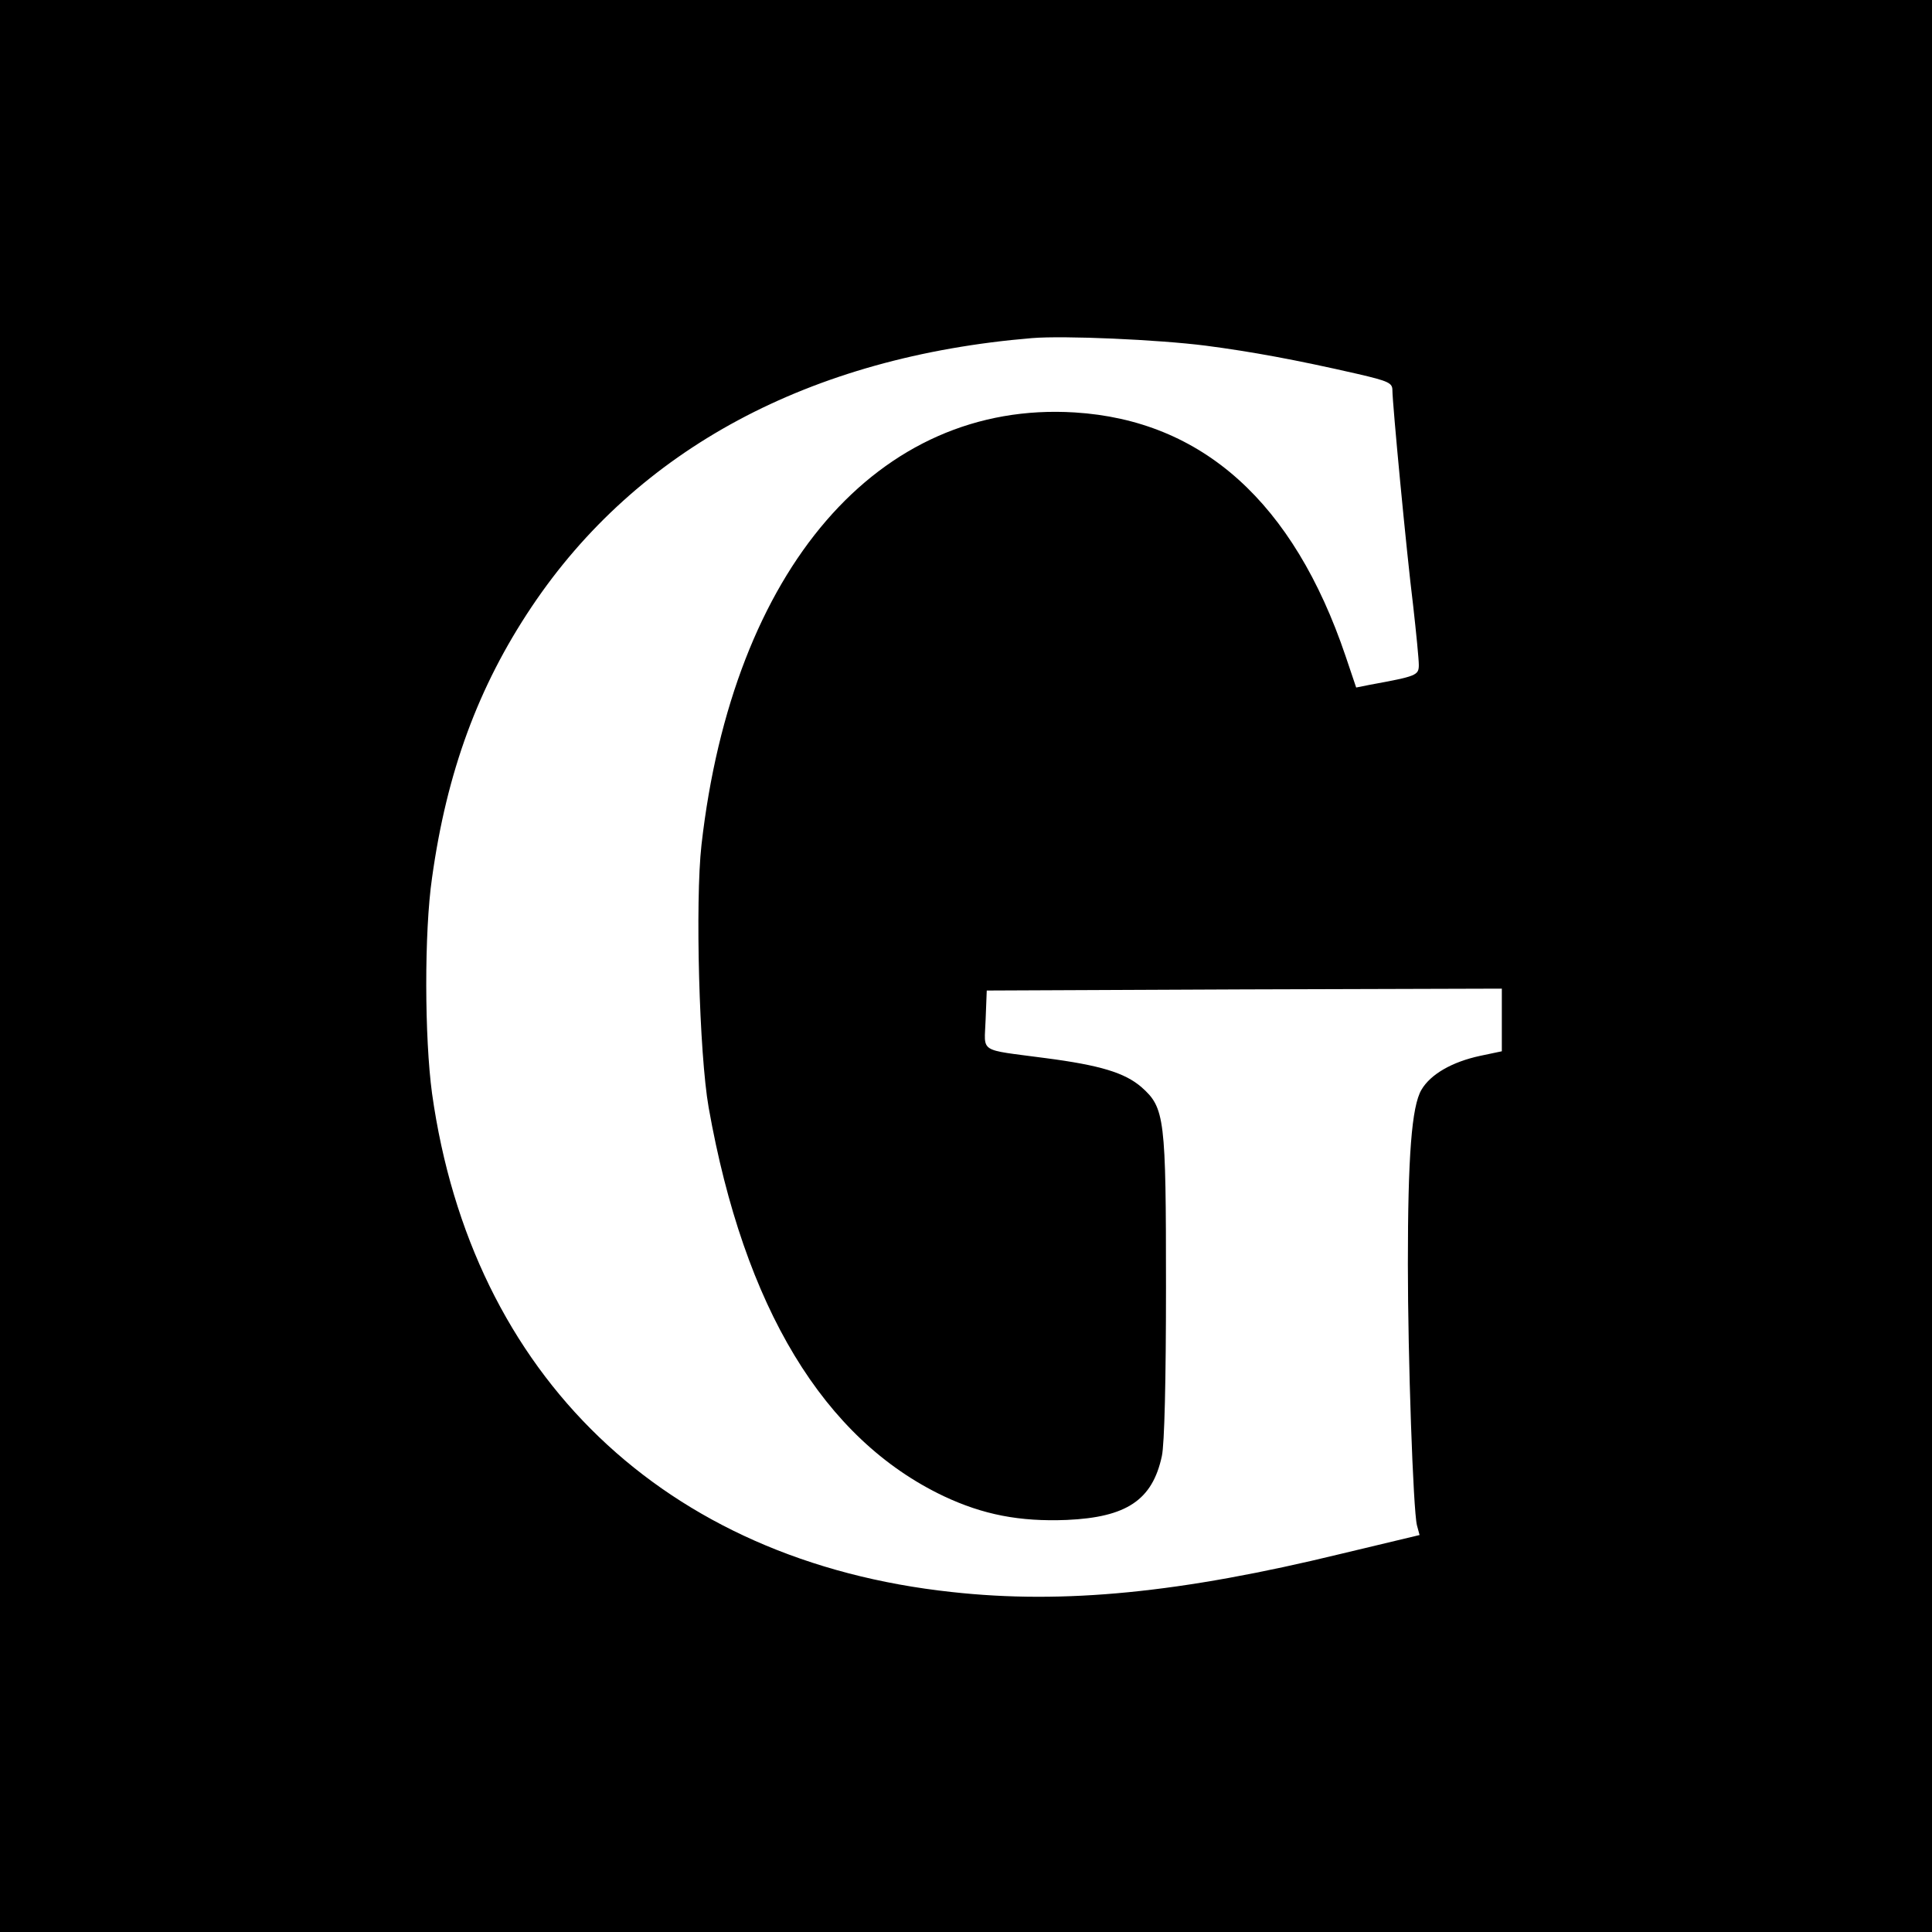 <?xml version="1.0" standalone="no"?>
<!DOCTYPE svg PUBLIC "-//W3C//DTD SVG 20010904//EN"
 "http://www.w3.org/TR/2001/REC-SVG-20010904/DTD/svg10.dtd">
<svg version="1.0" xmlns="http://www.w3.org/2000/svg"
 width="512pt" height="512pt" viewBox="0 0 512 512"
 preserveAspectRatio="xMidYMid meet">
<g transform="translate(0,512) scale(0.1,-0.1)"
fill="#000000" stroke="none">
<path d="M0 2560 l0 -2560 2560 0 2560 0 0 2560 0 2560 -2560 0 -2560 0 0
-2560z m3195 1644 c122 -16 237 -37 403 -75 82 -19 92 -24 92 -43 0 -34 37
-426 55 -571 8 -71 15 -142 15 -157 0 -28 -6 -30 -131 -53 l-35 -7 -28 83
c-138 408 -380 625 -718 646 -520 32 -906 -415 -989 -1146 -17 -151 -6 -554
19 -696 94 -530 305 -879 623 -1030 104 -49 201 -68 326 -63 159 7 227 53 252
169 7 31 11 202 11 448 0 449 -3 475 -65 530 -44 38 -109 58 -255 77 -180 24
-161 12 -158 102 l3 77 683 3 682 2 0 -83 0 -83 -57 -12 c-75 -16 -132 -49
-156 -90 -26 -44 -36 -177 -36 -462 0 -248 14 -651 24 -692 l7 -26 -209 -50
c-423 -103 -733 -134 -1031 -101 -761 82 -1272 573 -1377 1321 -20 147 -21
428 0 572 39 280 122 506 264 718 280 418 737 663 1326 712 85 7 334 -4 460
-20z"/>
</g>
</svg>
